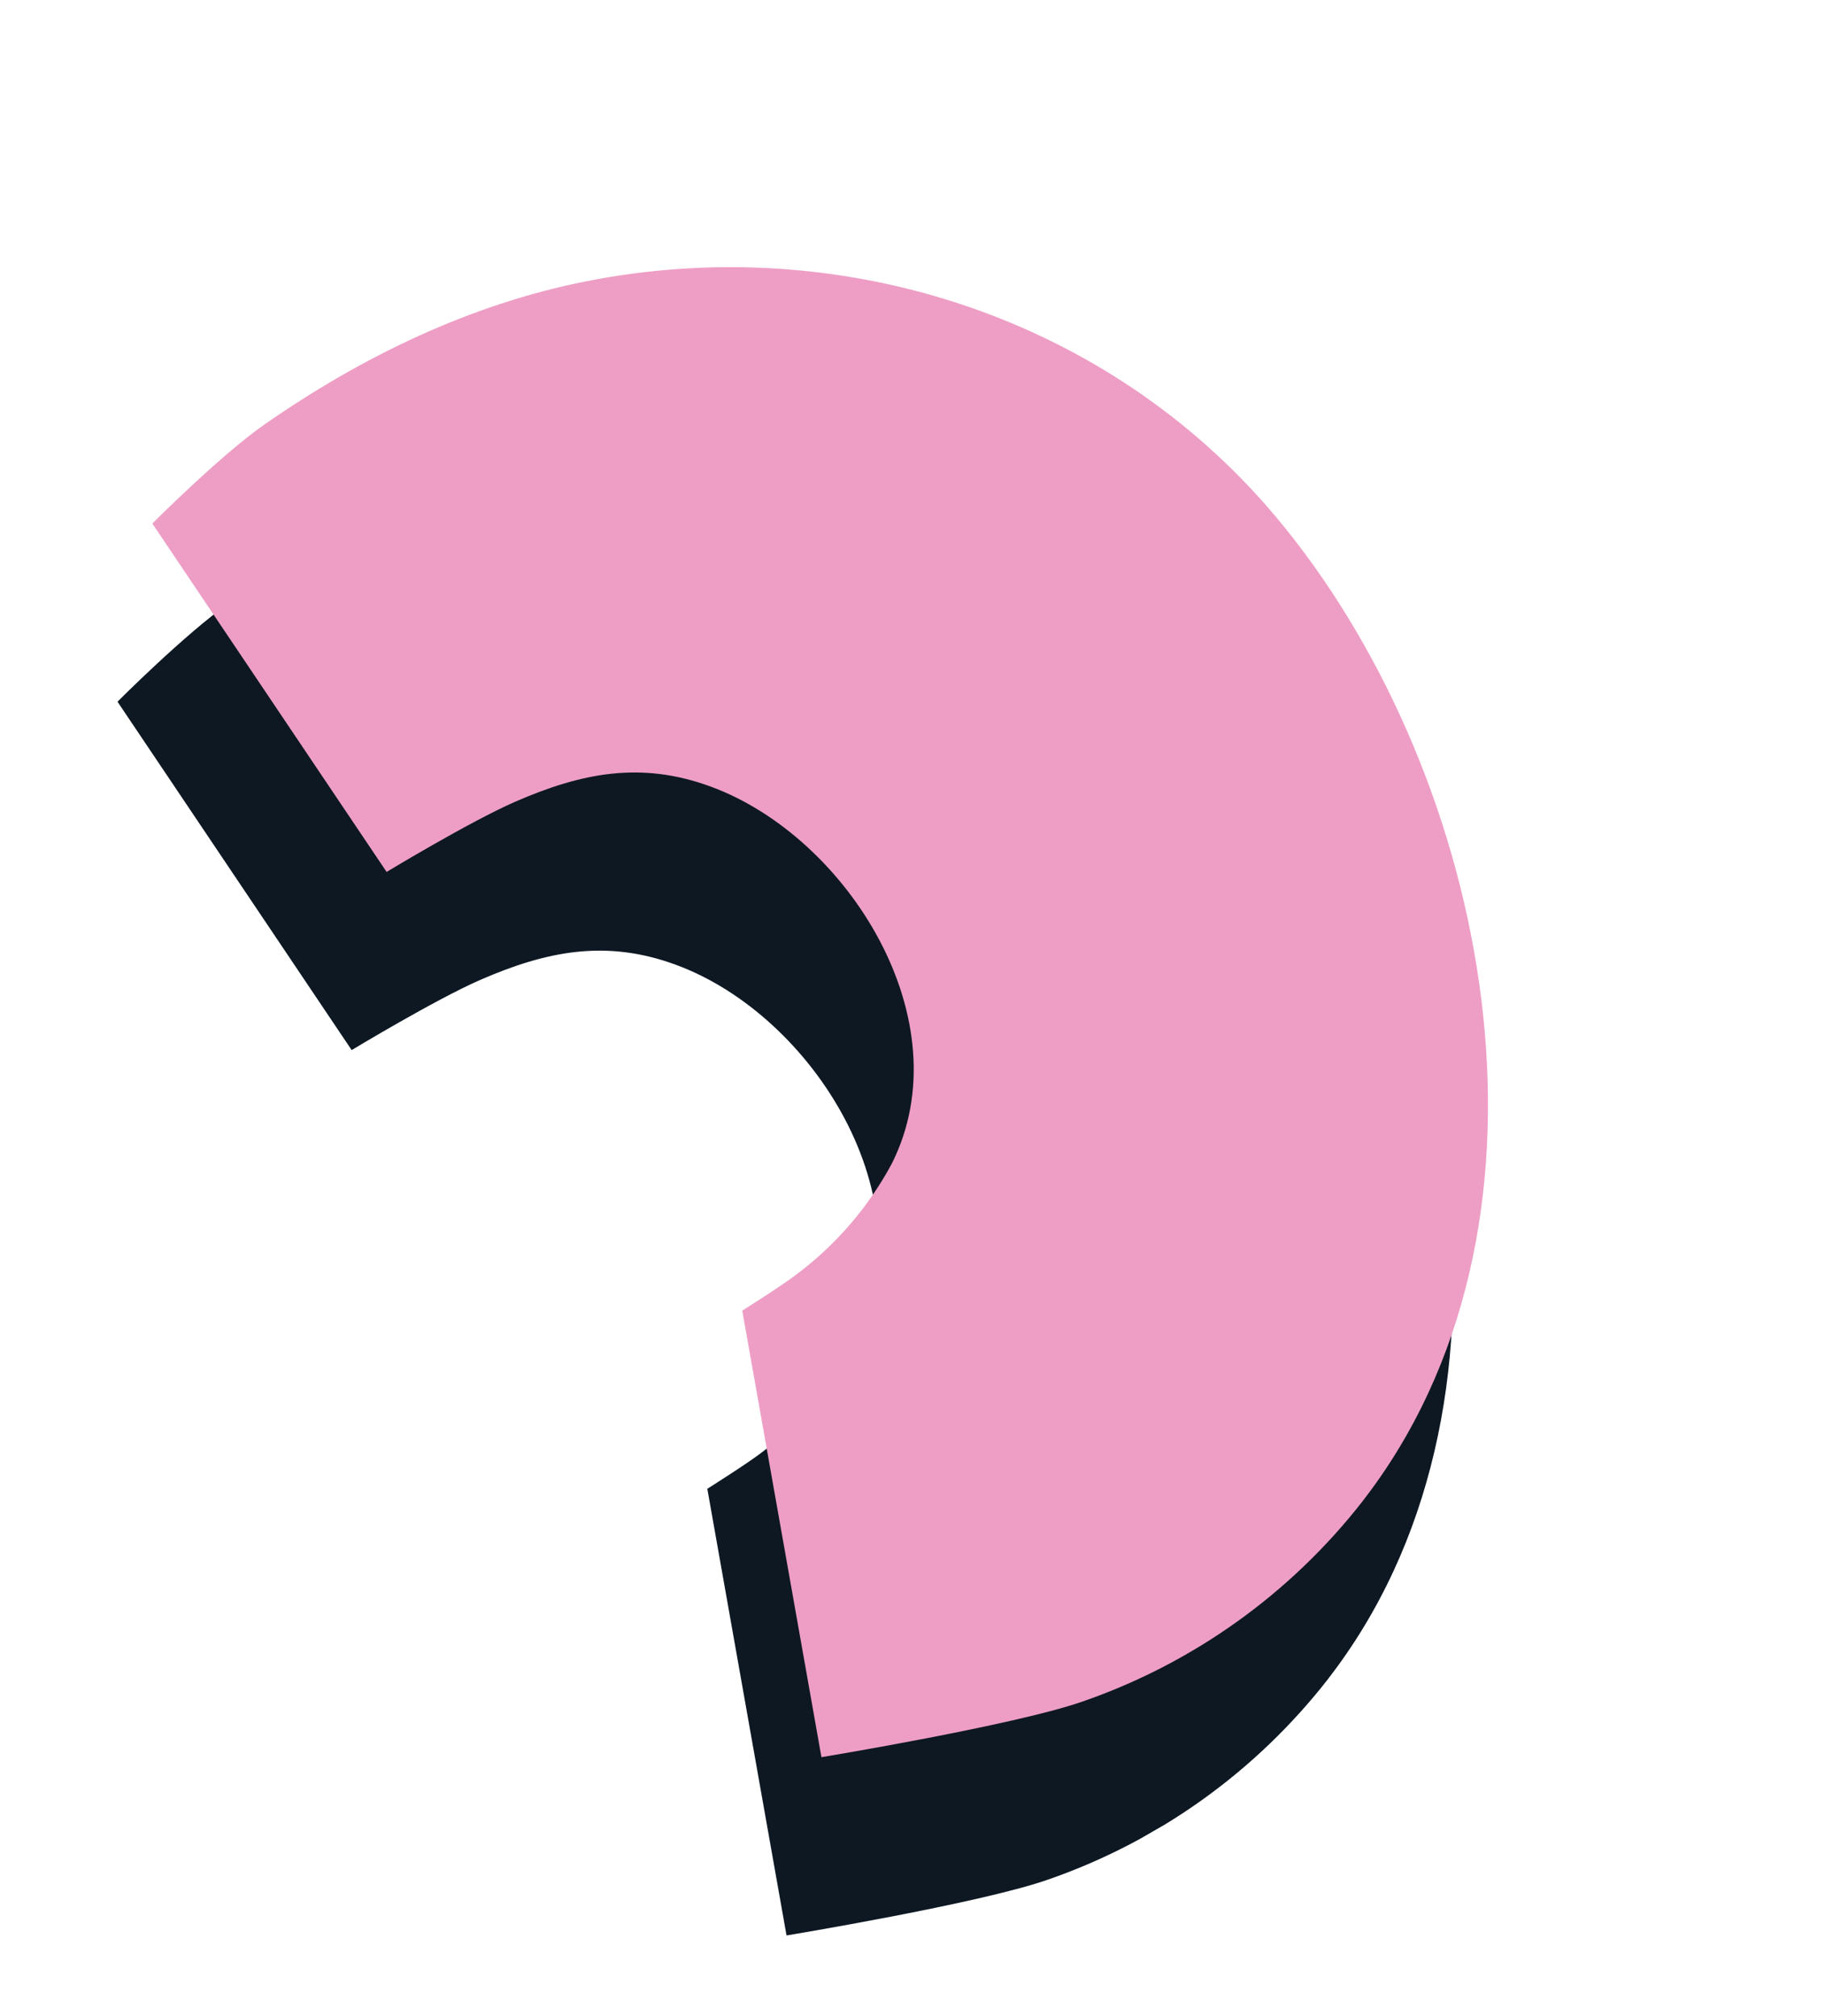 <?xml version="1.0" encoding="UTF-8"?>
<svg id="Layer_1" xmlns="http://www.w3.org/2000/svg" xmlns:xlink="http://www.w3.org/1999/xlink" viewBox="0 0 179.71 198.49">
  <defs>
    <style>
      .cls-1 {
        fill: none;
      }

      .cls-2 {
        fill: #ee9ec5;
      }

      .cls-3 {
        fill: #0d1823;
      }

      .cls-4 {
        clip-path: url(#clippath);
      }
    </style>
    <clipPath id="clippath">
      <rect class="cls-1" x="33.46" y="17.2" width="112.78" height="164.08" transform="translate(-37.58 58.22) rotate(-30)"/>
    </clipPath>
  </defs>
  <g class="cls-4">
    <g id="Group_101">
      <path id="Path_16" class="cls-3" d="M77.45,190.54l-7.8-43.97s4.04-2.55,5.36-3.58c3.88-2.91,7.08-6.63,9.37-10.9,7.05-14.04-4.32-32.15-17.83-37.11-6.92-2.55-12.8-1.32-19.26,1.49-4.44,1.94-12.66,6.91-12.66,6.91l-23.06-34.3s6.75-6.77,11.07-9.77c9.55-6.65,20.23-11.82,31.67-14.08,24.55-4.85,50.3,3.13,66.93,22.06.63.72,1.25,1.46,1.86,2.21,20.13,24.92,28.6,67.33,8.52,94.67-.29.39-.58.78-.88,1.17-7.1,9.1-16.68,15.95-27.59,19.72-6.72,2.35-25.69,5.48-25.69,5.48"/>
      <path id="Path_17" class="cls-2" d="M80.89,173l-7.8-43.97s4.04-2.55,5.36-3.58c3.88-2.91,7.08-6.63,9.37-10.9,7.05-14.04-4.32-32.15-17.83-37.11-6.92-2.55-12.8-1.32-19.26,1.49-4.44,1.94-12.66,6.91-12.66,6.91L15,51.54s6.75-6.77,11.07-9.77c9.55-6.65,20.23-11.82,31.67-14.08,24.55-4.85,50.3,3.13,66.93,22.06.63.72,1.25,1.46,1.86,2.21,20.13,24.92,28.6,67.33,8.52,94.67-.29.39-.58.78-.88,1.17-7.1,9.1-16.68,15.95-27.59,19.72-6.71,2.34-25.69,5.47-25.69,5.47"/>
    </g>
  </g>
</svg>
